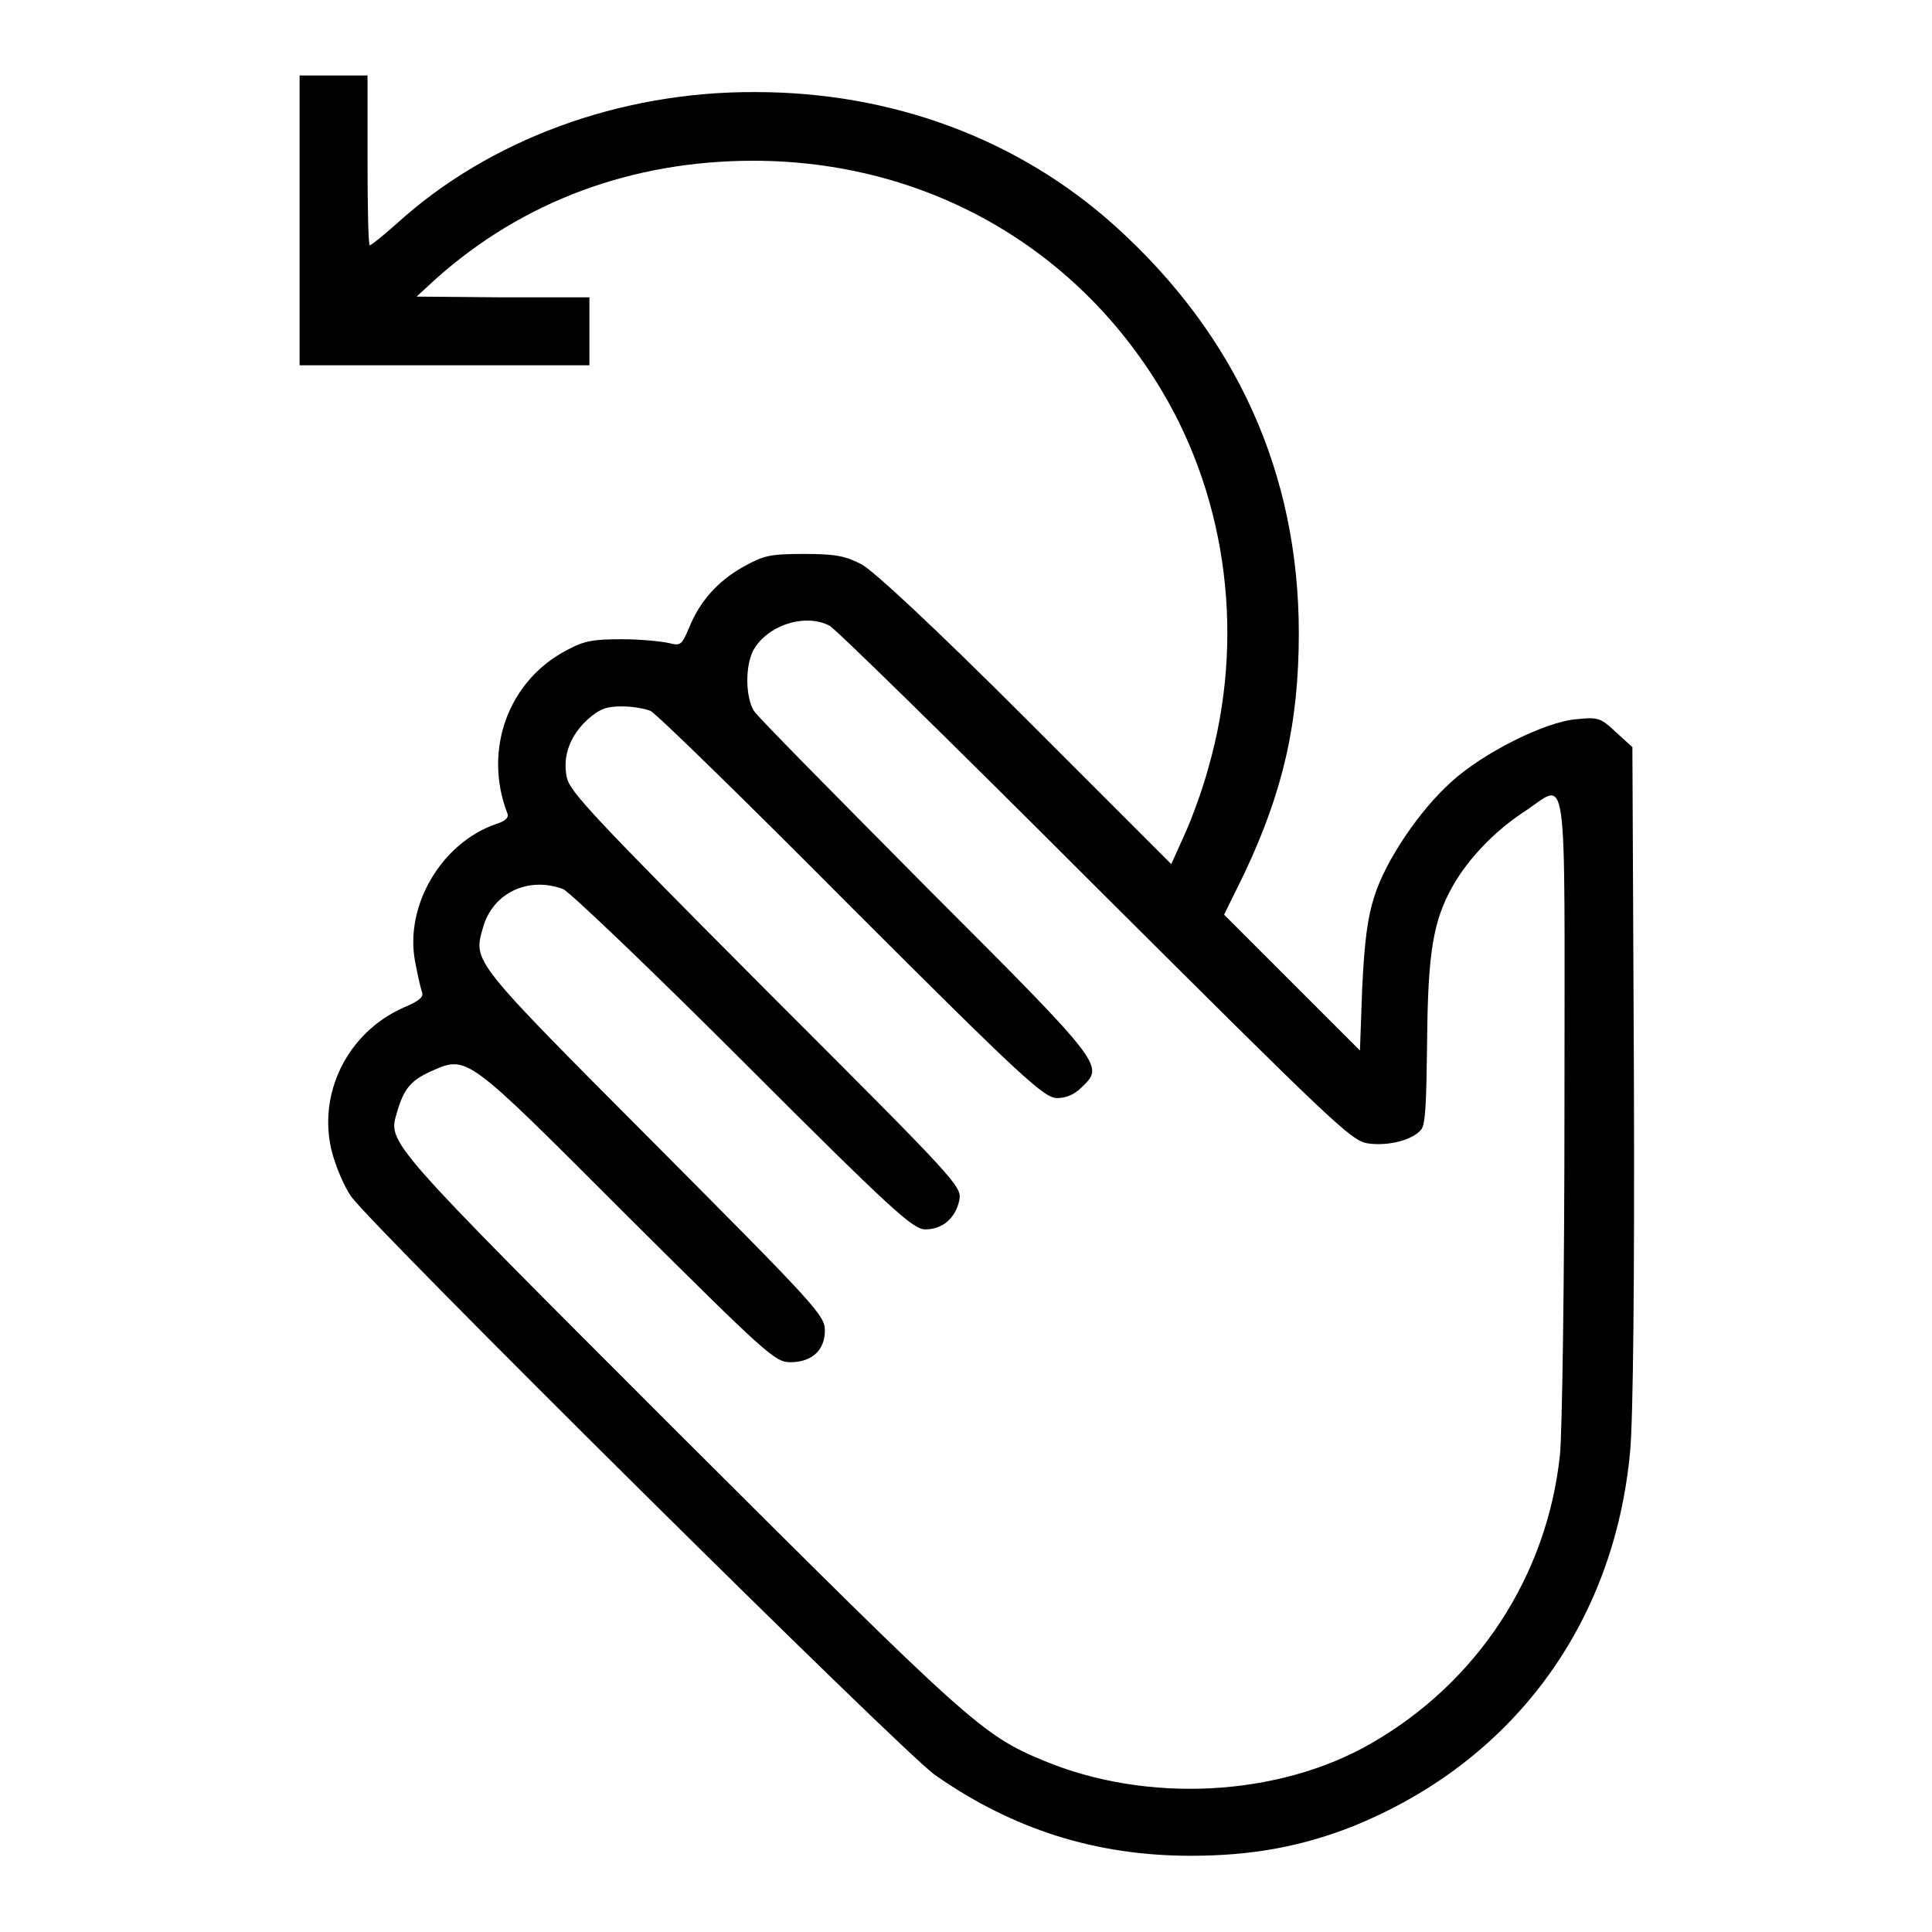 <?xml version="1.0" encoding="utf-8"?>
<!-- Svg Vector Icons : http://www.onlinewebfonts.com/icon -->
<!DOCTYPE svg PUBLIC "-//W3C//DTD SVG 1.1//EN" "http://www.w3.org/Graphics/SVG/1.1/DTD/svg11.dtd">
<svg version="1.1" xmlns="http://www.w3.org/2000/svg" xmlns:xlink="http://www.w3.org/1999/xlink" x="0px" y="0px" viewBox="0 0 256 256" enable-background="new 0 0 256 256" xml:space="preserve">
<g><g><g><path fill="#000000" d="M39.7,29.2v19.2h19.2h19.2v-4.5v-4.5H66.7l-11.5-0.1l2.5-2.3c11.5-10.3,26-15.7,42.1-15.7c22.6,0,42.6,11.2,54.1,30.4c8.8,14.7,11.1,33.1,6.2,50.1c-0.7,2.6-2.1,6.5-3.1,8.7l-1.8,4L136,95.3c-12.4-12.4-20.2-19.6-21.8-20.5c-2.1-1.1-3.4-1.4-7.6-1.4c-4.6,0-5.4,0.2-8.1,1.7c-3.4,1.9-5.8,4.6-7.2,8.1c-1,2.3-1.1,2.4-2.7,2c-0.9-0.2-3.7-0.5-6.2-0.5c-3.7,0-5,0.2-7.2,1.4c-7.8,4-11.2,13.2-8,21.6c0.3,0.6-0.2,1.1-1.5,1.5c-7.2,2.5-12.1,10.8-10.7,18.2c0.3,1.6,0.7,3.4,0.9,4c0.3,0.7-0.3,1.2-2.4,2.1c-7.5,3.3-11.5,11.5-9.5,19.2c0.5,1.9,1.6,4.5,2.5,5.8c2.7,3.9,73.3,73.9,77.4,76.7c10.3,7.2,21.3,10.7,33.9,10.7c8,0,14.5-1.2,21.2-3.8c21.3-8.5,34.9-26.8,37-49.8c0.4-4.1,0.6-23,0.5-49.9l-0.2-43.4l-2.2-2c-2-1.9-2.4-2-5.2-1.7c-4.1,0.3-12.5,4.5-16.7,8.4c-4.1,3.7-8.6,10.3-10.1,15.1c-0.9,2.8-1.3,5.9-1.6,12.1l-0.3,8.3l-9-9l-9-9l2.7-5.5c5.1-10.8,7.2-19.9,7.2-31.8c0-21.2-8.3-39.5-24.4-54c-12.8-11.5-29.5-17.7-47.6-17.7C82,12.1,64.7,18.6,52.6,29.6c-1.8,1.6-3.4,2.9-3.6,2.9c-0.2,0-0.3-5.1-0.3-11.3V10h-4.5h-4.5L39.7,29.2L39.7,29.2z M109.9,82.9c0.7,0.3,16.5,15.8,35.1,34.4c31.9,31.8,34,33.8,36.2,34.2c2.7,0.4,5.9-0.4,7.1-1.8c0.6-0.7,0.7-3.6,0.8-11.7c0.1-11.8,0.8-16,3.4-20.6c2.1-3.7,5.6-7.3,9.4-9.8c6-3.9,5.4-8,5.4,38.9c0,22.6-0.3,43.4-0.6,46.3c-1.7,16-10.9,30.1-25,38.2c-12.3,7.1-29.7,8-43.4,2.3c-8.2-3.4-9.9-5-48.3-43.3c-39.1-39.1-38.6-38.5-37.4-42.6c0.9-3.1,1.8-4.2,4.4-5.4c5-2.2,4.5-2.5,26.1,19.1c18.4,18.3,19.6,19.4,21.6,19.4c2.9,0,4.6-1.6,4.6-4.2c0-2-1.1-3.2-22.6-24.8c-24.3-24.4-24-24-22.7-28.6c1.3-4.6,6-6.8,10.6-5.1c0.8,0.3,11.6,10.6,23.9,22.9c19.8,19.8,22.5,22.2,24.1,22.2c2.3,0,4-1.5,4.5-3.8c0.4-1.9,0-2.3-25.6-27.9c-23-23.1-26-26.3-26.4-28.2c-0.6-2.9,0.5-5.6,2.8-7.7c1.6-1.4,2.5-1.7,4.5-1.7c1.4,0,3.1,0.3,3.8,0.6c0.7,0.3,12.7,12,26.6,26c23.1,23.1,25.6,25.3,27.3,25.3c1.2,0,2.3-0.5,3.2-1.4c3-2.9,3.3-2.7-20.5-26.5c-12-12.1-22.4-22.6-22.9-23.4c-1.1-1.8-1.2-5.8-0.1-8C101.6,82.9,106.6,81.2,109.9,82.9z"/></g></g></g>
</svg>